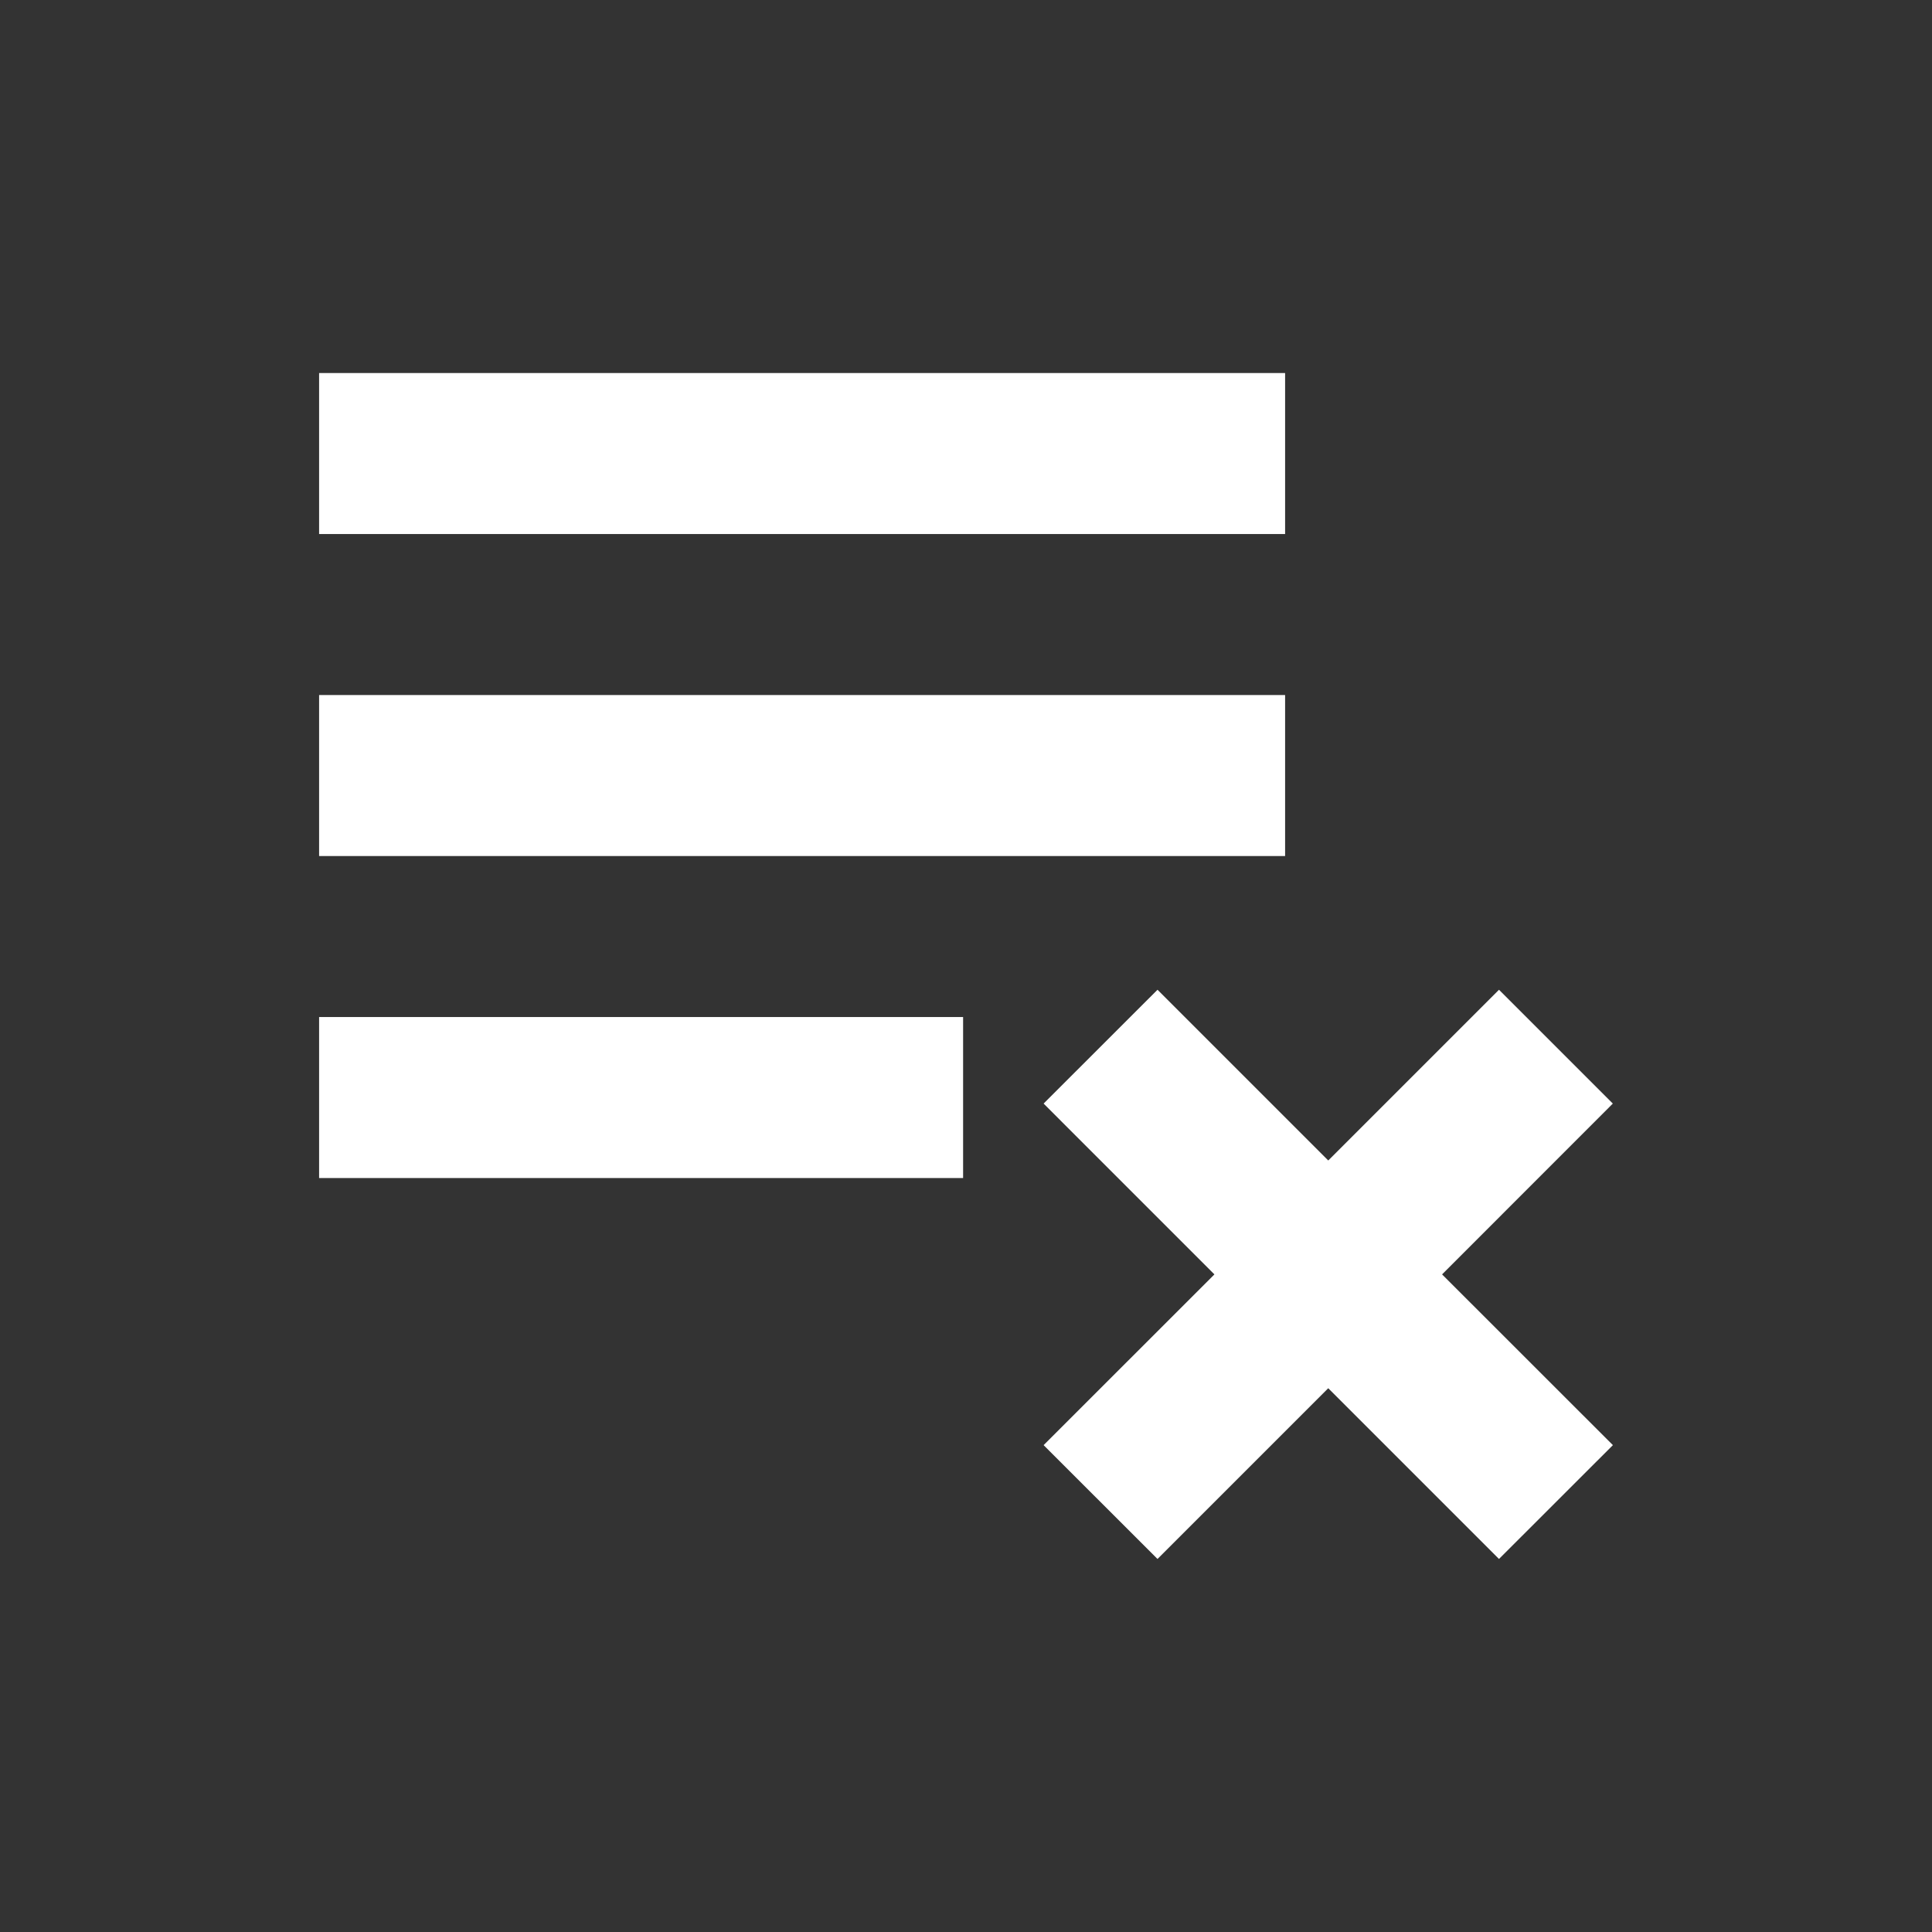 <svg fill="none" height="24" viewBox="0 0 24 24" width="24" xmlns="http://www.w3.org/2000/svg"><rect x="0" y="0" width="24" height="24" fill="#333333" stroke="none"/><path d="M15.964 4.634H3.964V6.634H15.964V4.634Z" fill="#ffffff" opacity="1" original-fill="#333333"></path><path d="M15.964 8.634H3.964V10.634H15.964V8.634Z" fill="#ffffff" opacity="1" original-fill="#333333"></path><path d="M3.964 12.634H11.964V14.634H3.964V12.634Z" fill="#ffffff" opacity="1" original-fill="#333333"></path><path d="M12.964 13.709L14.379 12.295L16.5 14.416L18.621 12.295L20.035 13.709L17.914 15.831L20.036 17.952L18.621 19.366L16.5 17.245L14.379 19.366L12.964 17.952L15.086 15.831L12.964 13.709Z" fill="#ffffff" opacity="1" original-fill="#333333"></path></svg>